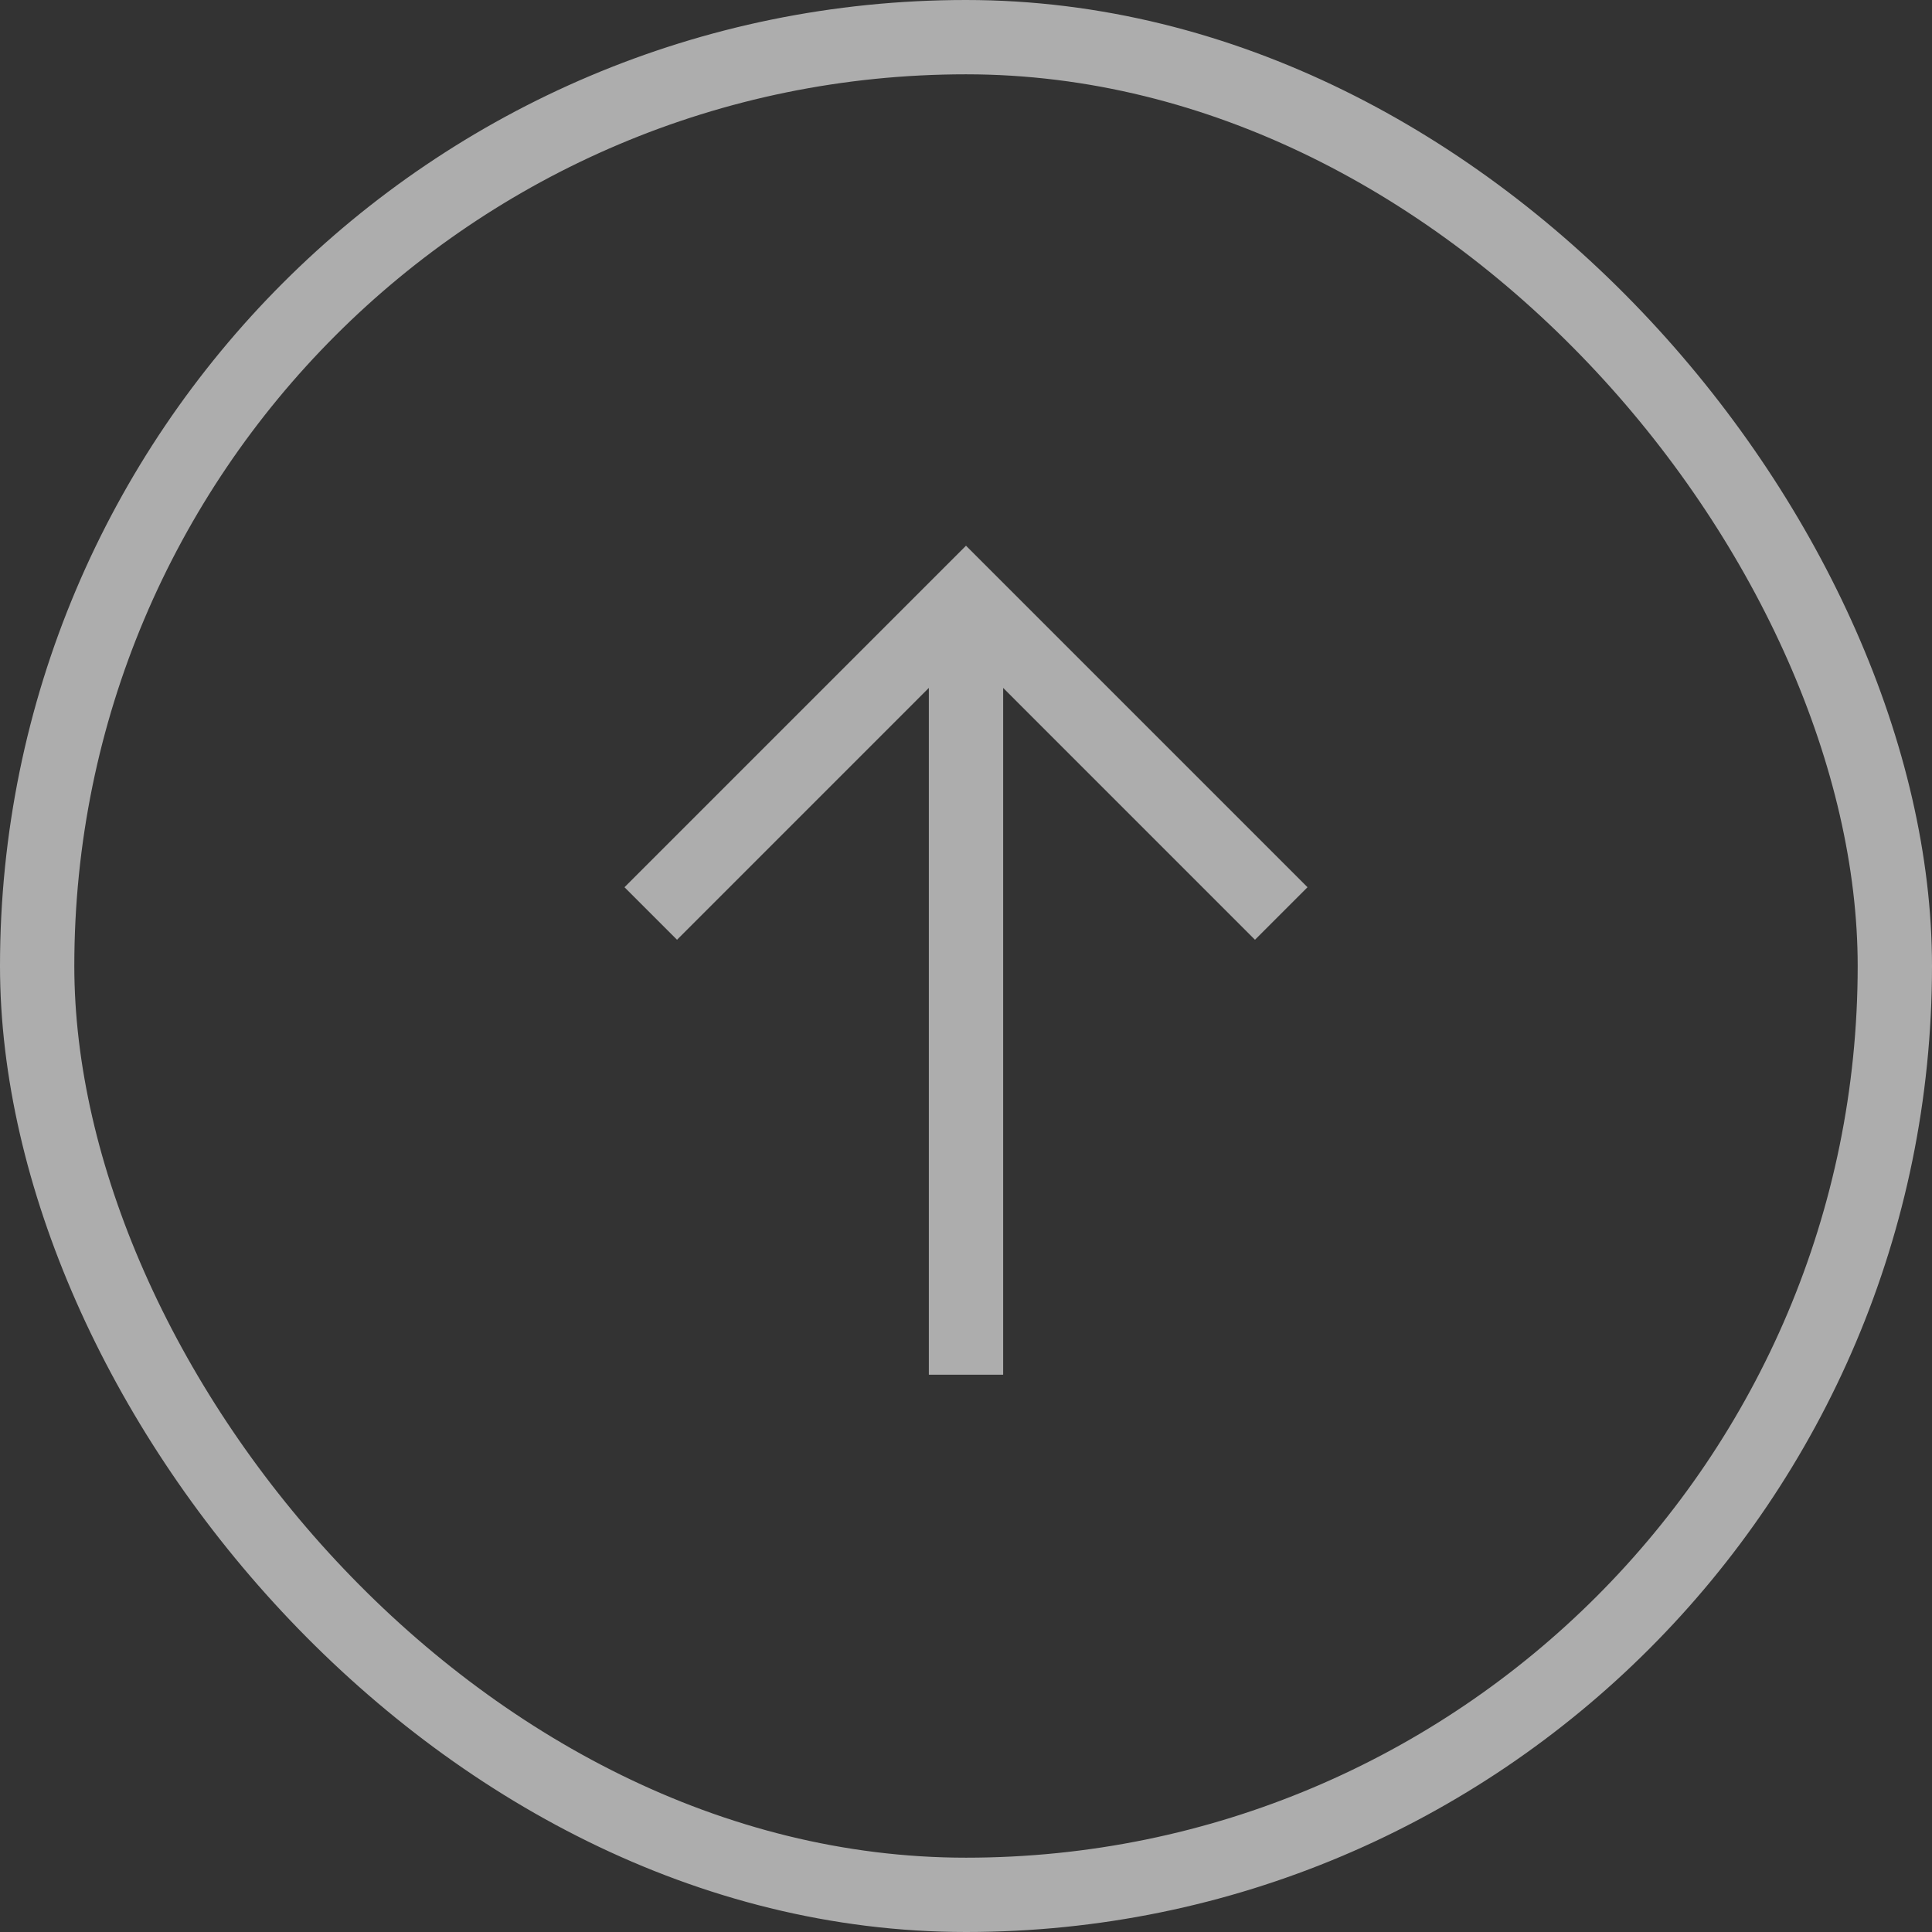 <?xml version="1.0" encoding="UTF-8"?> <svg xmlns="http://www.w3.org/2000/svg" width="52" height="52" viewBox="0 0 52 52" fill="none"><rect x="0" y="0" width="52" height="52" fill="#333333" stroke="none"/> <g opacity="0.6"> <path d="M16.808 23.88L18.222 25.294L25 18.515V37.001H27V18.515L33.778 25.294L35.192 23.88L26 14.688L16.808 23.88Z" fill="white"></path> <rect x="1" y="1" width="50" height="50" rx="25" stroke="white" stroke-width="2"></rect> </g> </svg> 